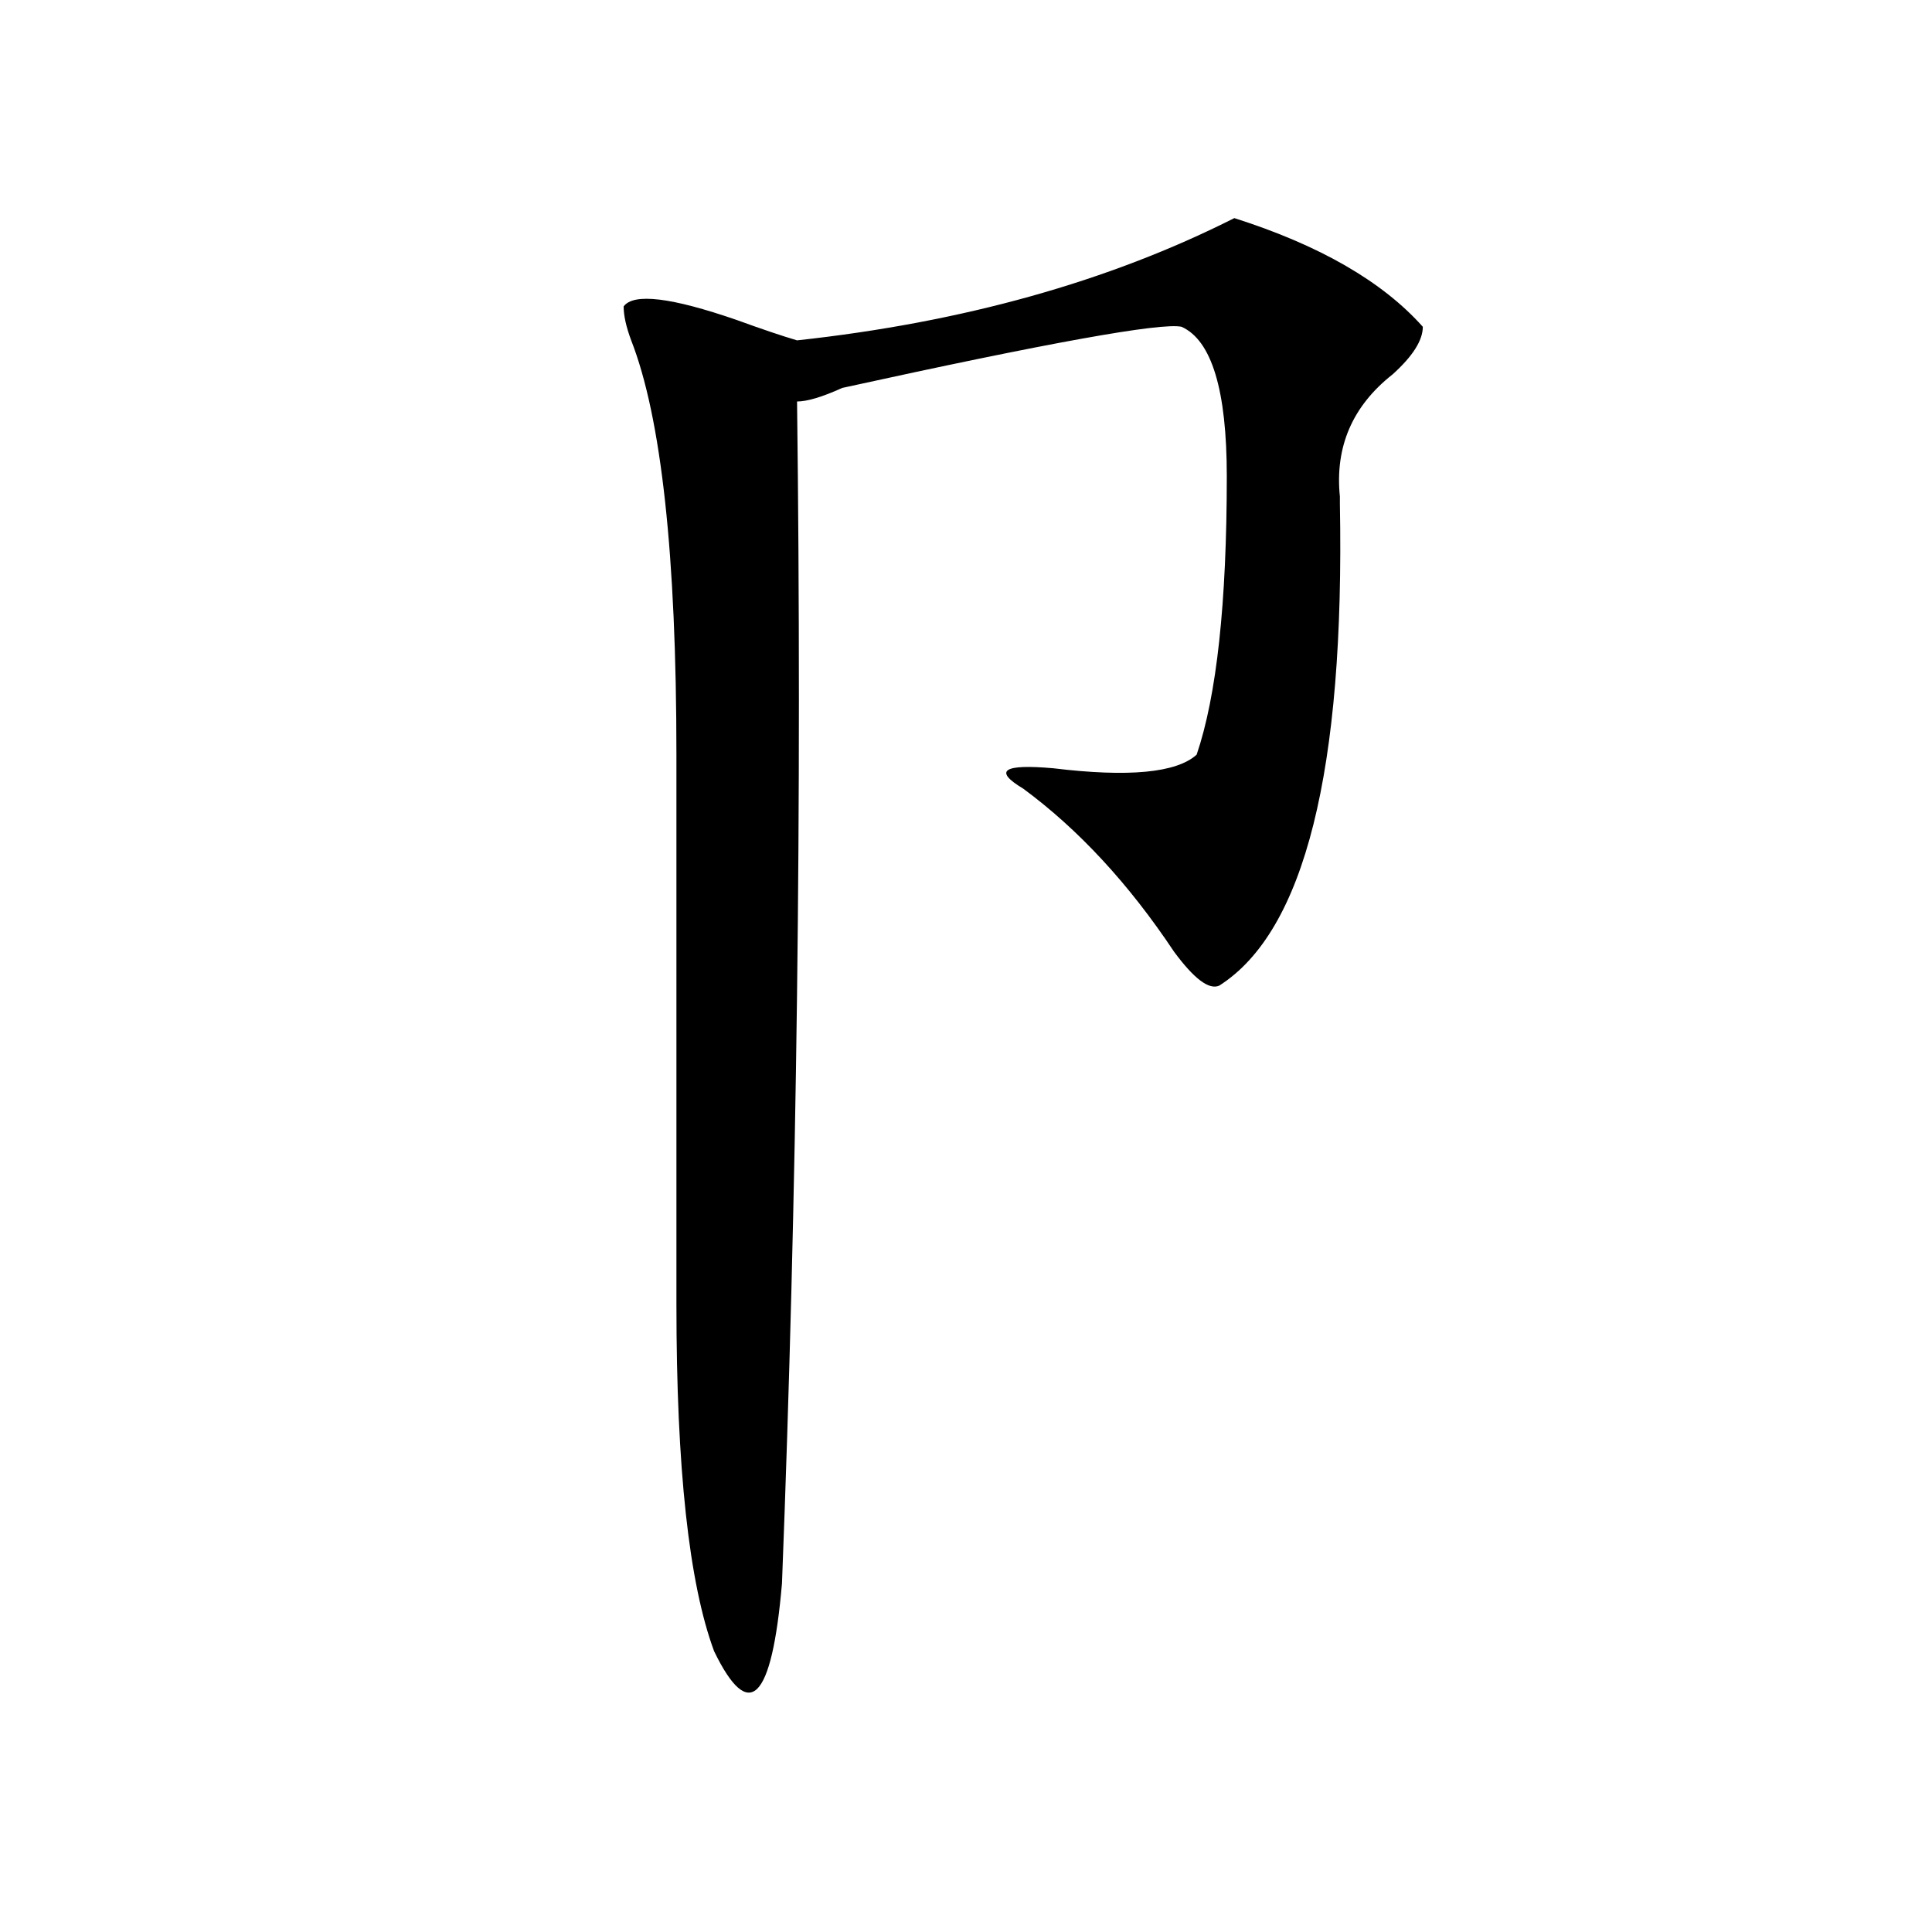 <?xml version="1.0" encoding="utf-8"?>
<!-- Generator: Adobe Illustrator 16.0.0, SVG Export Plug-In . SVG Version: 6.00 Build 0)  -->
<!DOCTYPE svg PUBLIC "-//W3C//DTD SVG 1.1//EN" "http://www.w3.org/Graphics/SVG/1.1/DTD/svg11.dtd">
<svg version="1.1" id="图层_1" xmlns="http://www.w3.org/2000/svg" xmlns:xlink="http://www.w3.org/1999/xlink" x="0px" y="0px"
	 width="1000px" height="1000px" viewBox="0 0 1000 1000" enable-background="new 0 0 1000 1000" xml:space="preserve">
<path d="M638.887,112.891c44.206,14.063,76.705,32.85,97.559,56.25c0,7.031-5.244,15.271-15.609,24.609
	c-20.854,16.425-29.938,37.519-27.316,63.281v3.516c2.561,138.318-18.231,221.484-62.438,249.609
	c-5.244,2.362-13.049-3.516-23.414-17.578c-23.414-35.156-49.45-63.281-78.047-84.375c-15.609-9.338-10.427-12.854,15.609-10.547
	c39.023,4.725,63.718,2.362,74.145-7.031c10.365-30.432,15.609-78.497,15.609-144.141c0-44.494-7.805-70.313-23.414-77.344
	c-10.427-2.307-68.962,8.24-175.605,31.641c-10.427,4.725-18.231,7.031-23.414,7.031c2.561,206.269,0,410.175-7.805,611.719
	c-5.244,60.919-16.951,72.619-35.121,35.156c-13.049-35.156-19.512-94.922-19.512-179.297V390.625
	c0-103.106-7.805-174.572-23.414-214.453c-2.622-7.031-3.902-12.854-3.902-17.578c5.183-7.031,24.694-4.669,58.535,7.031
	c12.987,4.725,23.414,8.24,31.219,10.547C498.402,166.834,573.827,145.74,638.887,112.891z"/>
</svg>
